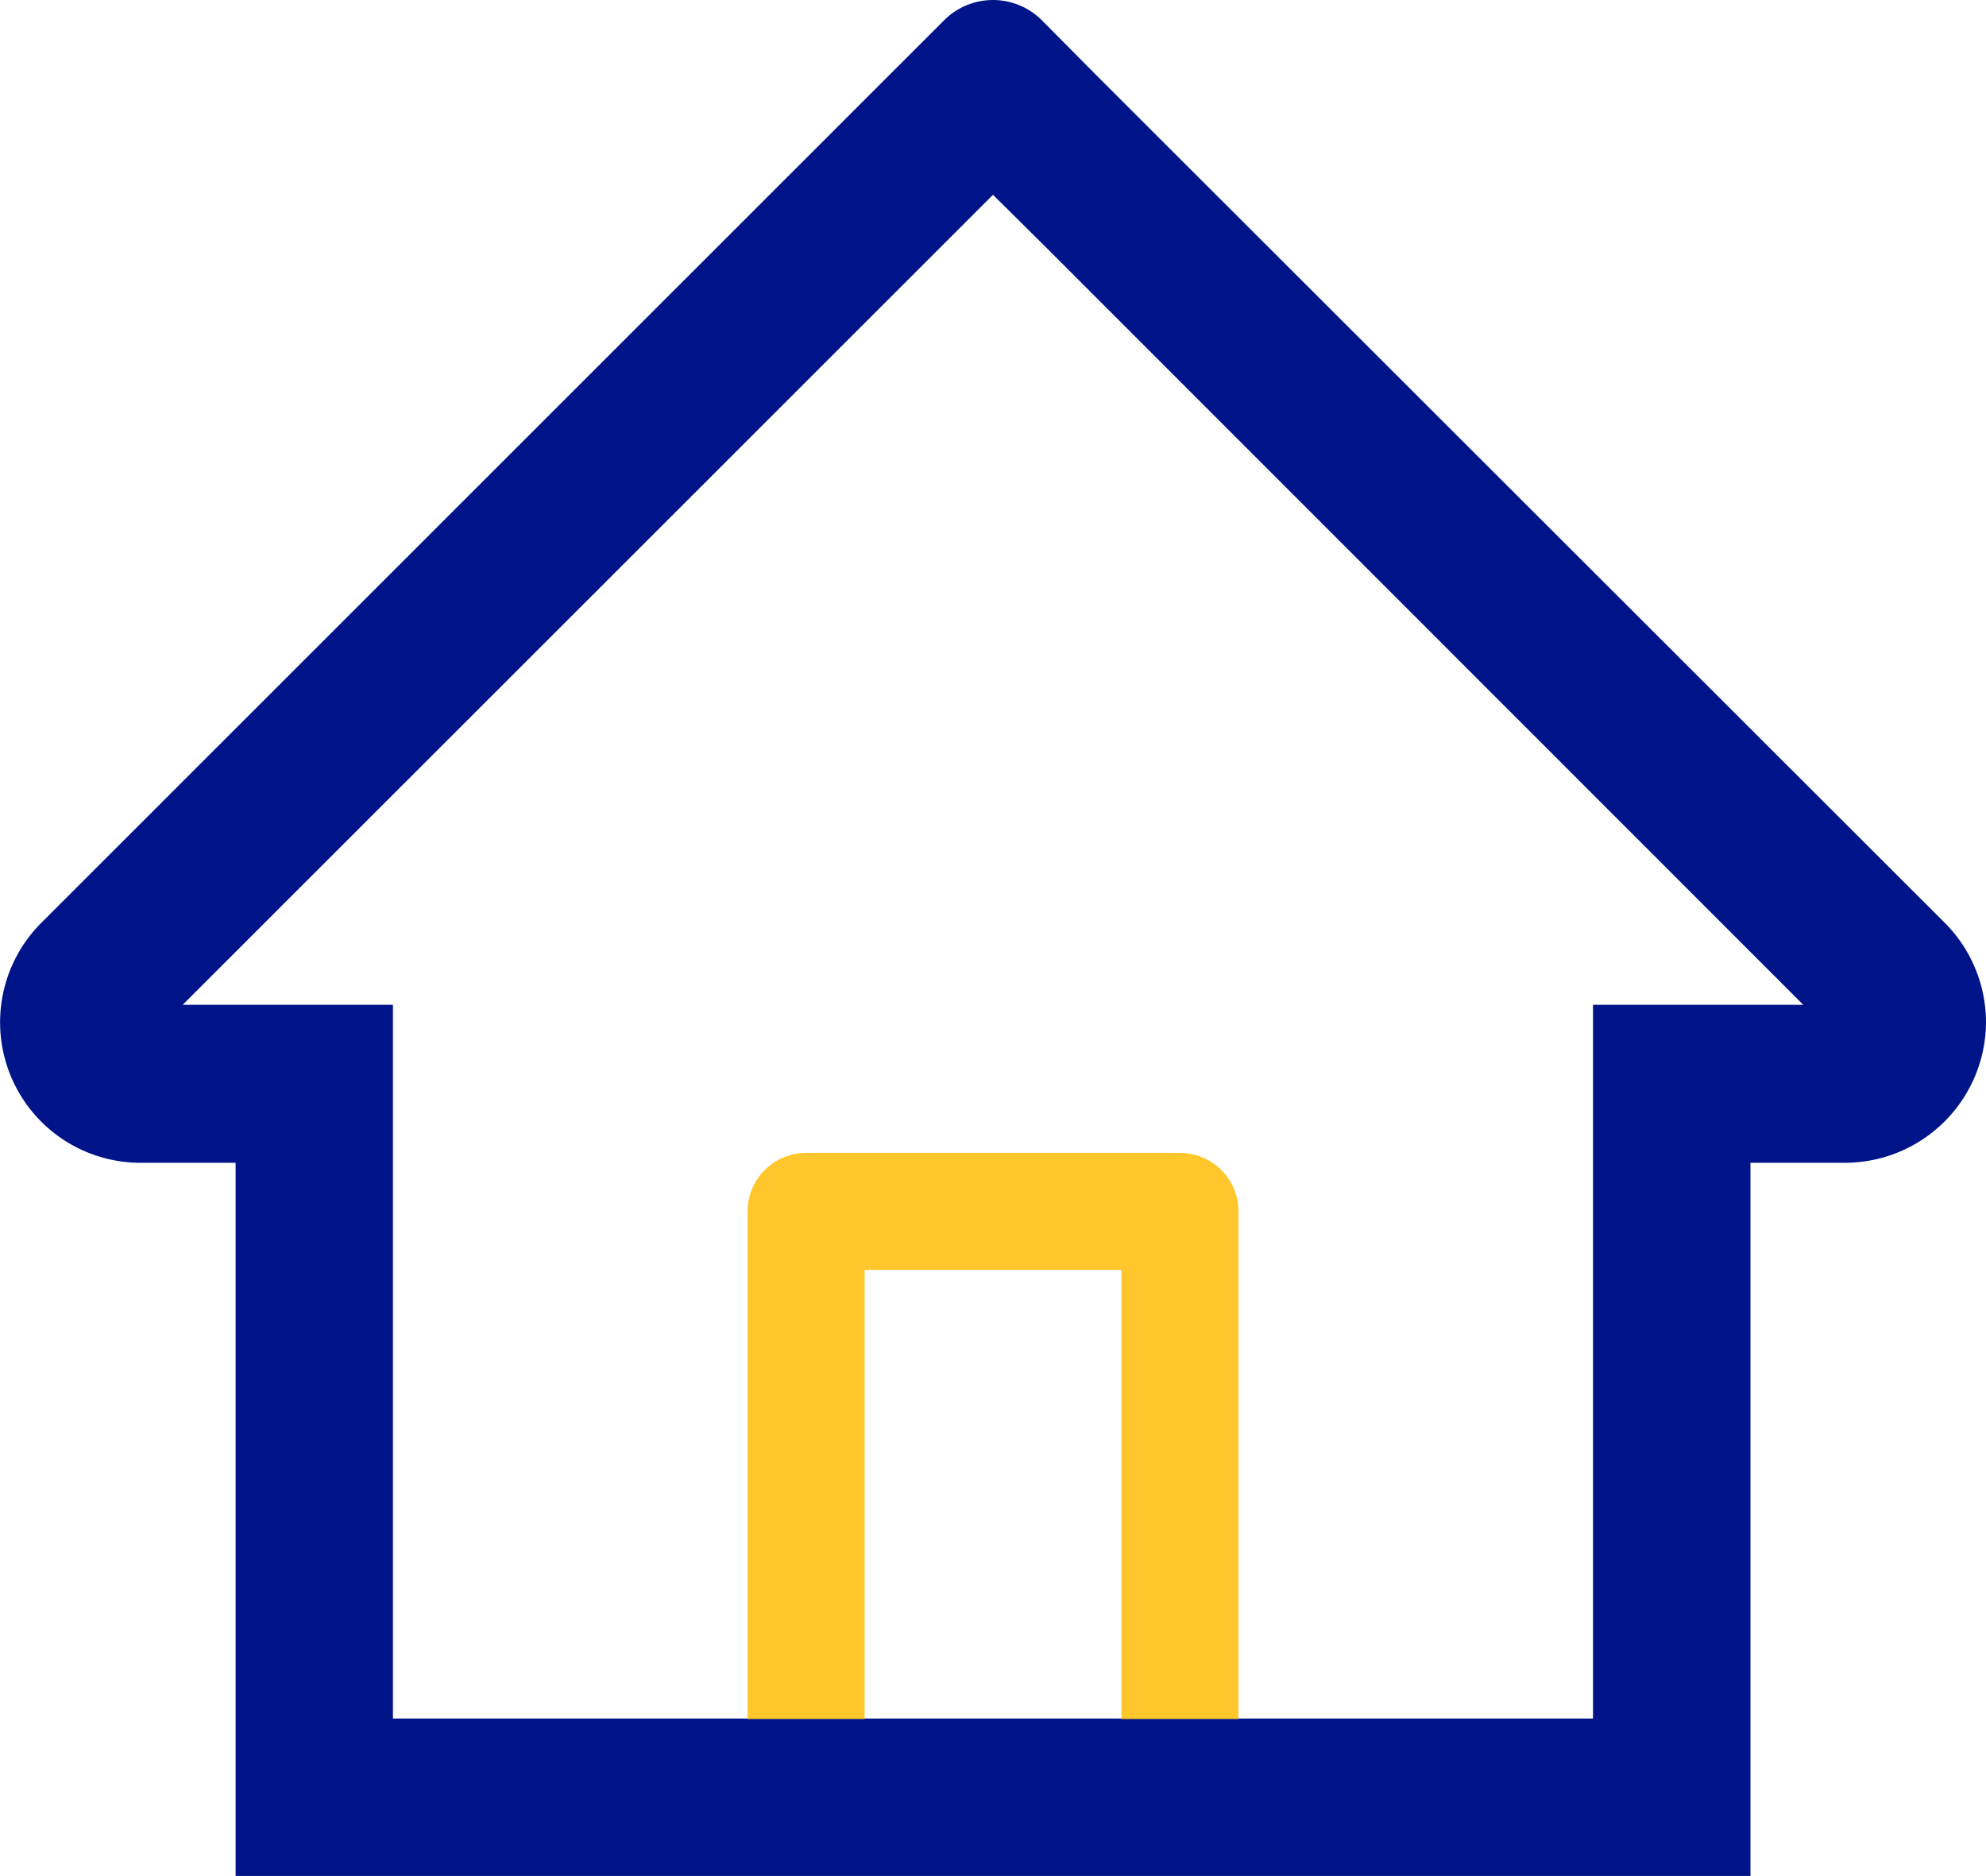 <?xml version="1.0" encoding="UTF-8"?> <svg xmlns="http://www.w3.org/2000/svg" width="67.852" height="64.08" viewBox="0 0 67.852 64.08"><g id="home" transform="translate(0.001)"><path id="Path_25709" data-name="Path 25709" d="M69.2,35.45,40.268,6.553,38.336,4.605a2.361,2.361,0,0,0-3.321,0L4.155,35.45A4.8,4.8,0,0,0,7.6,43.64H10.8V68H62.555V43.64h3.257a4.824,4.824,0,0,0,4.79-4.806A4.813,4.813,0,0,0,69.2,35.45ZM57.175,38.244V62.622h-41V38.244H8.992L36.676,10.576l1.74,1.724L64.36,38.244Z" transform="translate(-2.751 -3.922)" fill="#001489"></path><path id="Path_25710" data-name="Path 25710" d="M21.684,50.307V32.969H34.457V50.307" transform="translate(5.855 8.41)" fill="none" stroke="#ffc72c" stroke-linejoin="round" stroke-width="4"></path></g></svg> 